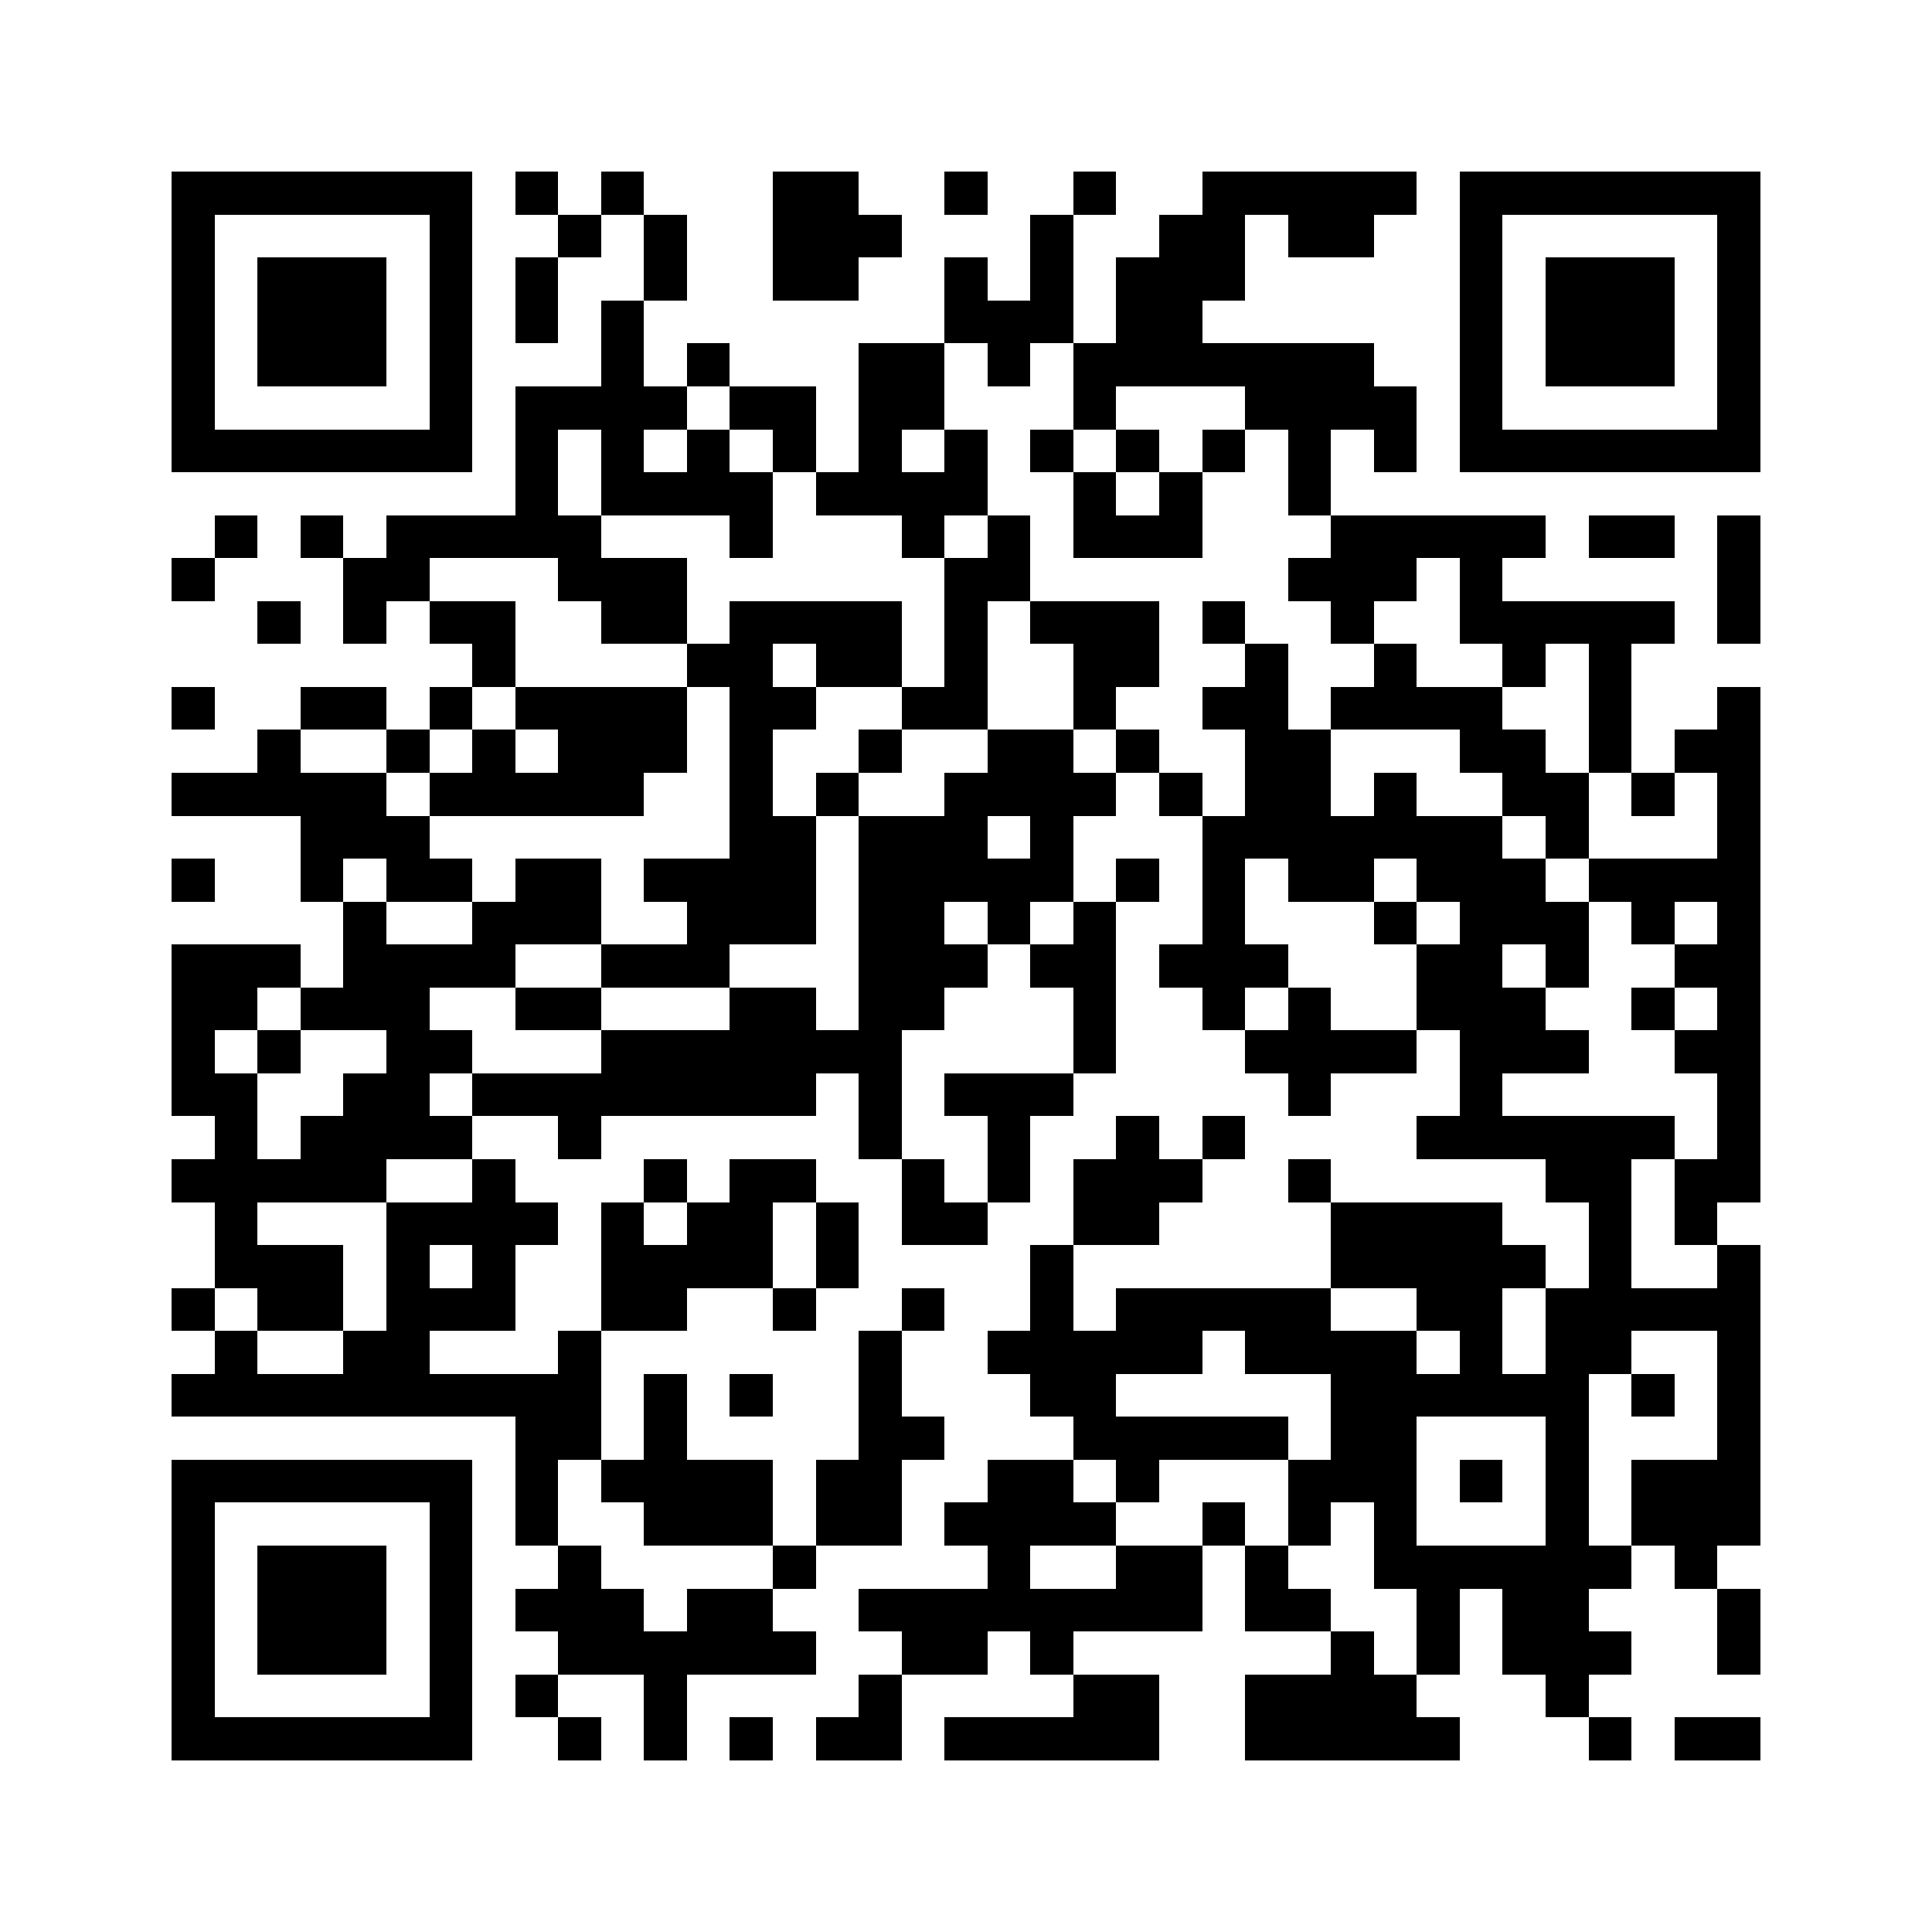 <svg xmlns="http://www.w3.org/2000/svg" viewBox="0 0 45 45" shape-rendering="crispEdges" width="900" height="900">
<rect x="0" y="0" width="45" height="45" fill="#FFF"/>
<path fill="#000" d="M4 4h7v1h-7zM12 4h1v1h-1zM14 4h1v1h-1zM18 4h2v1h-2zM22 4h1v1h-1zM25 4h1v1h-1zM28 4h5v1h-5zM34 4h7v1h-7zM4 5h1v1h-1zM10 5h1v1h-1zM13 5h1v1h-1zM15 5h1v1h-1zM18 5h3v1h-3zM24 5h1v1h-1zM27 5h2v1h-2zM30 5h2v1h-2zM34 5h1v1h-1zM40 5h1v1h-1zM4 6h1v1h-1zM6 6h3v1h-3zM10 6h1v1h-1zM12 6h1v1h-1zM15 6h1v1h-1zM18 6h2v1h-2zM22 6h1v1h-1zM24 6h1v1h-1zM26 6h3v1h-3zM34 6h1v1h-1zM36 6h3v1h-3zM40 6h1v1h-1zM4 7h1v1h-1zM6 7h3v1h-3zM10 7h1v1h-1zM12 7h1v1h-1zM14 7h1v1h-1zM22 7h3v1h-3zM26 7h2v1h-2zM34 7h1v1h-1zM36 7h3v1h-3zM40 7h1v1h-1zM4 8h1v1h-1zM6 8h3v1h-3zM10 8h1v1h-1zM14 8h1v1h-1zM16 8h1v1h-1zM20 8h2v1h-2zM23 8h1v1h-1zM25 8h7v1h-7zM34 8h1v1h-1zM36 8h3v1h-3zM40 8h1v1h-1zM4 9h1v1h-1zM10 9h1v1h-1zM12 9h4v1h-4zM17 9h2v1h-2zM20 9h2v1h-2zM25 9h1v1h-1zM29 9h4v1h-4zM34 9h1v1h-1zM40 9h1v1h-1zM4 10h7v1h-7zM12 10h1v1h-1zM14 10h1v1h-1zM16 10h1v1h-1zM18 10h1v1h-1zM20 10h1v1h-1zM22 10h1v1h-1zM24 10h1v1h-1zM26 10h1v1h-1zM28 10h1v1h-1zM30 10h1v1h-1zM32 10h1v1h-1zM34 10h7v1h-7zM12 11h1v1h-1zM14 11h4v1h-4zM19 11h4v1h-4zM25 11h1v1h-1zM27 11h1v1h-1zM30 11h1v1h-1zM5 12h1v1h-1zM7 12h1v1h-1zM9 12h5v1h-5zM17 12h1v1h-1zM21 12h1v1h-1zM23 12h1v1h-1zM25 12h3v1h-3zM31 12h5v1h-5zM37 12h2v1h-2zM40 12h1v1h-1zM4 13h1v1h-1zM8 13h2v1h-2zM13 13h3v1h-3zM22 13h2v1h-2zM30 13h3v1h-3zM34 13h1v1h-1zM40 13h1v1h-1zM6 14h1v1h-1zM8 14h1v1h-1zM10 14h2v1h-2zM14 14h2v1h-2zM17 14h4v1h-4zM22 14h1v1h-1zM24 14h3v1h-3zM28 14h1v1h-1zM31 14h1v1h-1zM34 14h5v1h-5zM40 14h1v1h-1zM11 15h1v1h-1zM16 15h2v1h-2zM19 15h2v1h-2zM22 15h1v1h-1zM25 15h2v1h-2zM29 15h1v1h-1zM32 15h1v1h-1zM35 15h1v1h-1zM37 15h1v1h-1zM4 16h1v1h-1zM7 16h2v1h-2zM10 16h1v1h-1zM12 16h4v1h-4zM17 16h2v1h-2zM21 16h2v1h-2zM25 16h1v1h-1zM28 16h2v1h-2zM31 16h4v1h-4zM37 16h1v1h-1zM40 16h1v1h-1zM6 17h1v1h-1zM9 17h1v1h-1zM11 17h1v1h-1zM13 17h3v1h-3zM17 17h1v1h-1zM20 17h1v1h-1zM23 17h2v1h-2zM26 17h1v1h-1zM29 17h2v1h-2zM34 17h2v1h-2zM37 17h1v1h-1zM39 17h2v1h-2zM4 18h5v1h-5zM10 18h5v1h-5zM17 18h1v1h-1zM19 18h1v1h-1zM22 18h4v1h-4zM27 18h1v1h-1zM29 18h2v1h-2zM32 18h1v1h-1zM35 18h2v1h-2zM38 18h1v1h-1zM40 18h1v1h-1zM7 19h3v1h-3zM17 19h2v1h-2zM20 19h3v1h-3zM24 19h1v1h-1zM28 19h7v1h-7zM36 19h1v1h-1zM40 19h1v1h-1zM4 20h1v1h-1zM7 20h1v1h-1zM9 20h2v1h-2zM12 20h2v1h-2zM15 20h4v1h-4zM20 20h5v1h-5zM26 20h1v1h-1zM28 20h1v1h-1zM30 20h2v1h-2zM33 20h3v1h-3zM37 20h4v1h-4zM8 21h1v1h-1zM11 21h3v1h-3zM16 21h3v1h-3zM20 21h2v1h-2zM23 21h1v1h-1zM25 21h1v1h-1zM28 21h1v1h-1zM32 21h1v1h-1zM34 21h3v1h-3zM38 21h1v1h-1zM40 21h1v1h-1zM4 22h3v1h-3zM8 22h4v1h-4zM14 22h3v1h-3zM20 22h3v1h-3zM24 22h2v1h-2zM27 22h3v1h-3zM33 22h2v1h-2zM36 22h1v1h-1zM39 22h2v1h-2zM4 23h2v1h-2zM7 23h3v1h-3zM12 23h2v1h-2zM17 23h2v1h-2zM20 23h2v1h-2zM25 23h1v1h-1zM28 23h1v1h-1zM30 23h1v1h-1zM33 23h3v1h-3zM38 23h1v1h-1zM40 23h1v1h-1zM4 24h1v1h-1zM6 24h1v1h-1zM9 24h2v1h-2zM14 24h7v1h-7zM25 24h1v1h-1zM29 24h4v1h-4zM34 24h3v1h-3zM39 24h2v1h-2zM4 25h2v1h-2zM8 25h2v1h-2zM11 25h8v1h-8zM20 25h1v1h-1zM22 25h3v1h-3zM30 25h1v1h-1zM34 25h1v1h-1zM40 25h1v1h-1zM5 26h1v1h-1zM7 26h4v1h-4zM13 26h1v1h-1zM20 26h1v1h-1zM23 26h1v1h-1zM26 26h1v1h-1zM28 26h1v1h-1zM33 26h6v1h-6zM40 26h1v1h-1zM4 27h5v1h-5zM11 27h1v1h-1zM15 27h1v1h-1zM17 27h2v1h-2zM21 27h1v1h-1zM23 27h1v1h-1zM25 27h3v1h-3zM30 27h1v1h-1zM36 27h2v1h-2zM39 27h2v1h-2zM5 28h1v1h-1zM9 28h4v1h-4zM14 28h1v1h-1zM16 28h2v1h-2zM19 28h1v1h-1zM21 28h2v1h-2zM25 28h2v1h-2zM31 28h4v1h-4zM37 28h1v1h-1zM39 28h1v1h-1zM5 29h3v1h-3zM9 29h1v1h-1zM11 29h1v1h-1zM14 29h4v1h-4zM19 29h1v1h-1zM24 29h1v1h-1zM31 29h5v1h-5zM37 29h1v1h-1zM40 29h1v1h-1zM4 30h1v1h-1zM6 30h2v1h-2zM9 30h3v1h-3zM14 30h2v1h-2zM18 30h1v1h-1zM21 30h1v1h-1zM24 30h1v1h-1zM26 30h5v1h-5zM33 30h2v1h-2zM36 30h5v1h-5zM5 31h1v1h-1zM8 31h2v1h-2zM13 31h1v1h-1zM20 31h1v1h-1zM23 31h5v1h-5zM29 31h4v1h-4zM34 31h1v1h-1zM36 31h2v1h-2zM40 31h1v1h-1zM4 32h10v1h-10zM15 32h1v1h-1zM17 32h1v1h-1zM20 32h1v1h-1zM24 32h2v1h-2zM31 32h6v1h-6zM38 32h1v1h-1zM40 32h1v1h-1zM12 33h2v1h-2zM15 33h1v1h-1zM20 33h2v1h-2zM25 33h5v1h-5zM31 33h2v1h-2zM36 33h1v1h-1zM40 33h1v1h-1zM4 34h7v1h-7zM12 34h1v1h-1zM14 34h4v1h-4zM19 34h2v1h-2zM23 34h2v1h-2zM26 34h1v1h-1zM30 34h3v1h-3zM34 34h1v1h-1zM36 34h1v1h-1zM38 34h3v1h-3zM4 35h1v1h-1zM10 35h1v1h-1zM12 35h1v1h-1zM15 35h3v1h-3zM19 35h2v1h-2zM22 35h4v1h-4zM28 35h1v1h-1zM30 35h1v1h-1zM32 35h1v1h-1zM36 35h1v1h-1zM38 35h3v1h-3zM4 36h1v1h-1zM6 36h3v1h-3zM10 36h1v1h-1zM13 36h1v1h-1zM18 36h1v1h-1zM23 36h1v1h-1zM26 36h2v1h-2zM29 36h1v1h-1zM32 36h6v1h-6zM39 36h1v1h-1zM4 37h1v1h-1zM6 37h3v1h-3zM10 37h1v1h-1zM12 37h3v1h-3zM16 37h2v1h-2zM20 37h8v1h-8zM29 37h2v1h-2zM33 37h1v1h-1zM35 37h2v1h-2zM40 37h1v1h-1zM4 38h1v1h-1zM6 38h3v1h-3zM10 38h1v1h-1zM13 38h6v1h-6zM21 38h2v1h-2zM24 38h1v1h-1zM31 38h1v1h-1zM33 38h1v1h-1zM35 38h3v1h-3zM40 38h1v1h-1zM4 39h1v1h-1zM10 39h1v1h-1zM12 39h1v1h-1zM15 39h1v1h-1zM20 39h1v1h-1zM25 39h2v1h-2zM29 39h4v1h-4zM36 39h1v1h-1zM4 40h7v1h-7zM13 40h1v1h-1zM15 40h1v1h-1zM17 40h1v1h-1zM19 40h2v1h-2zM22 40h5v1h-5zM29 40h5v1h-5zM37 40h1v1h-1zM39 40h2v1h-2z"/>
</svg>
